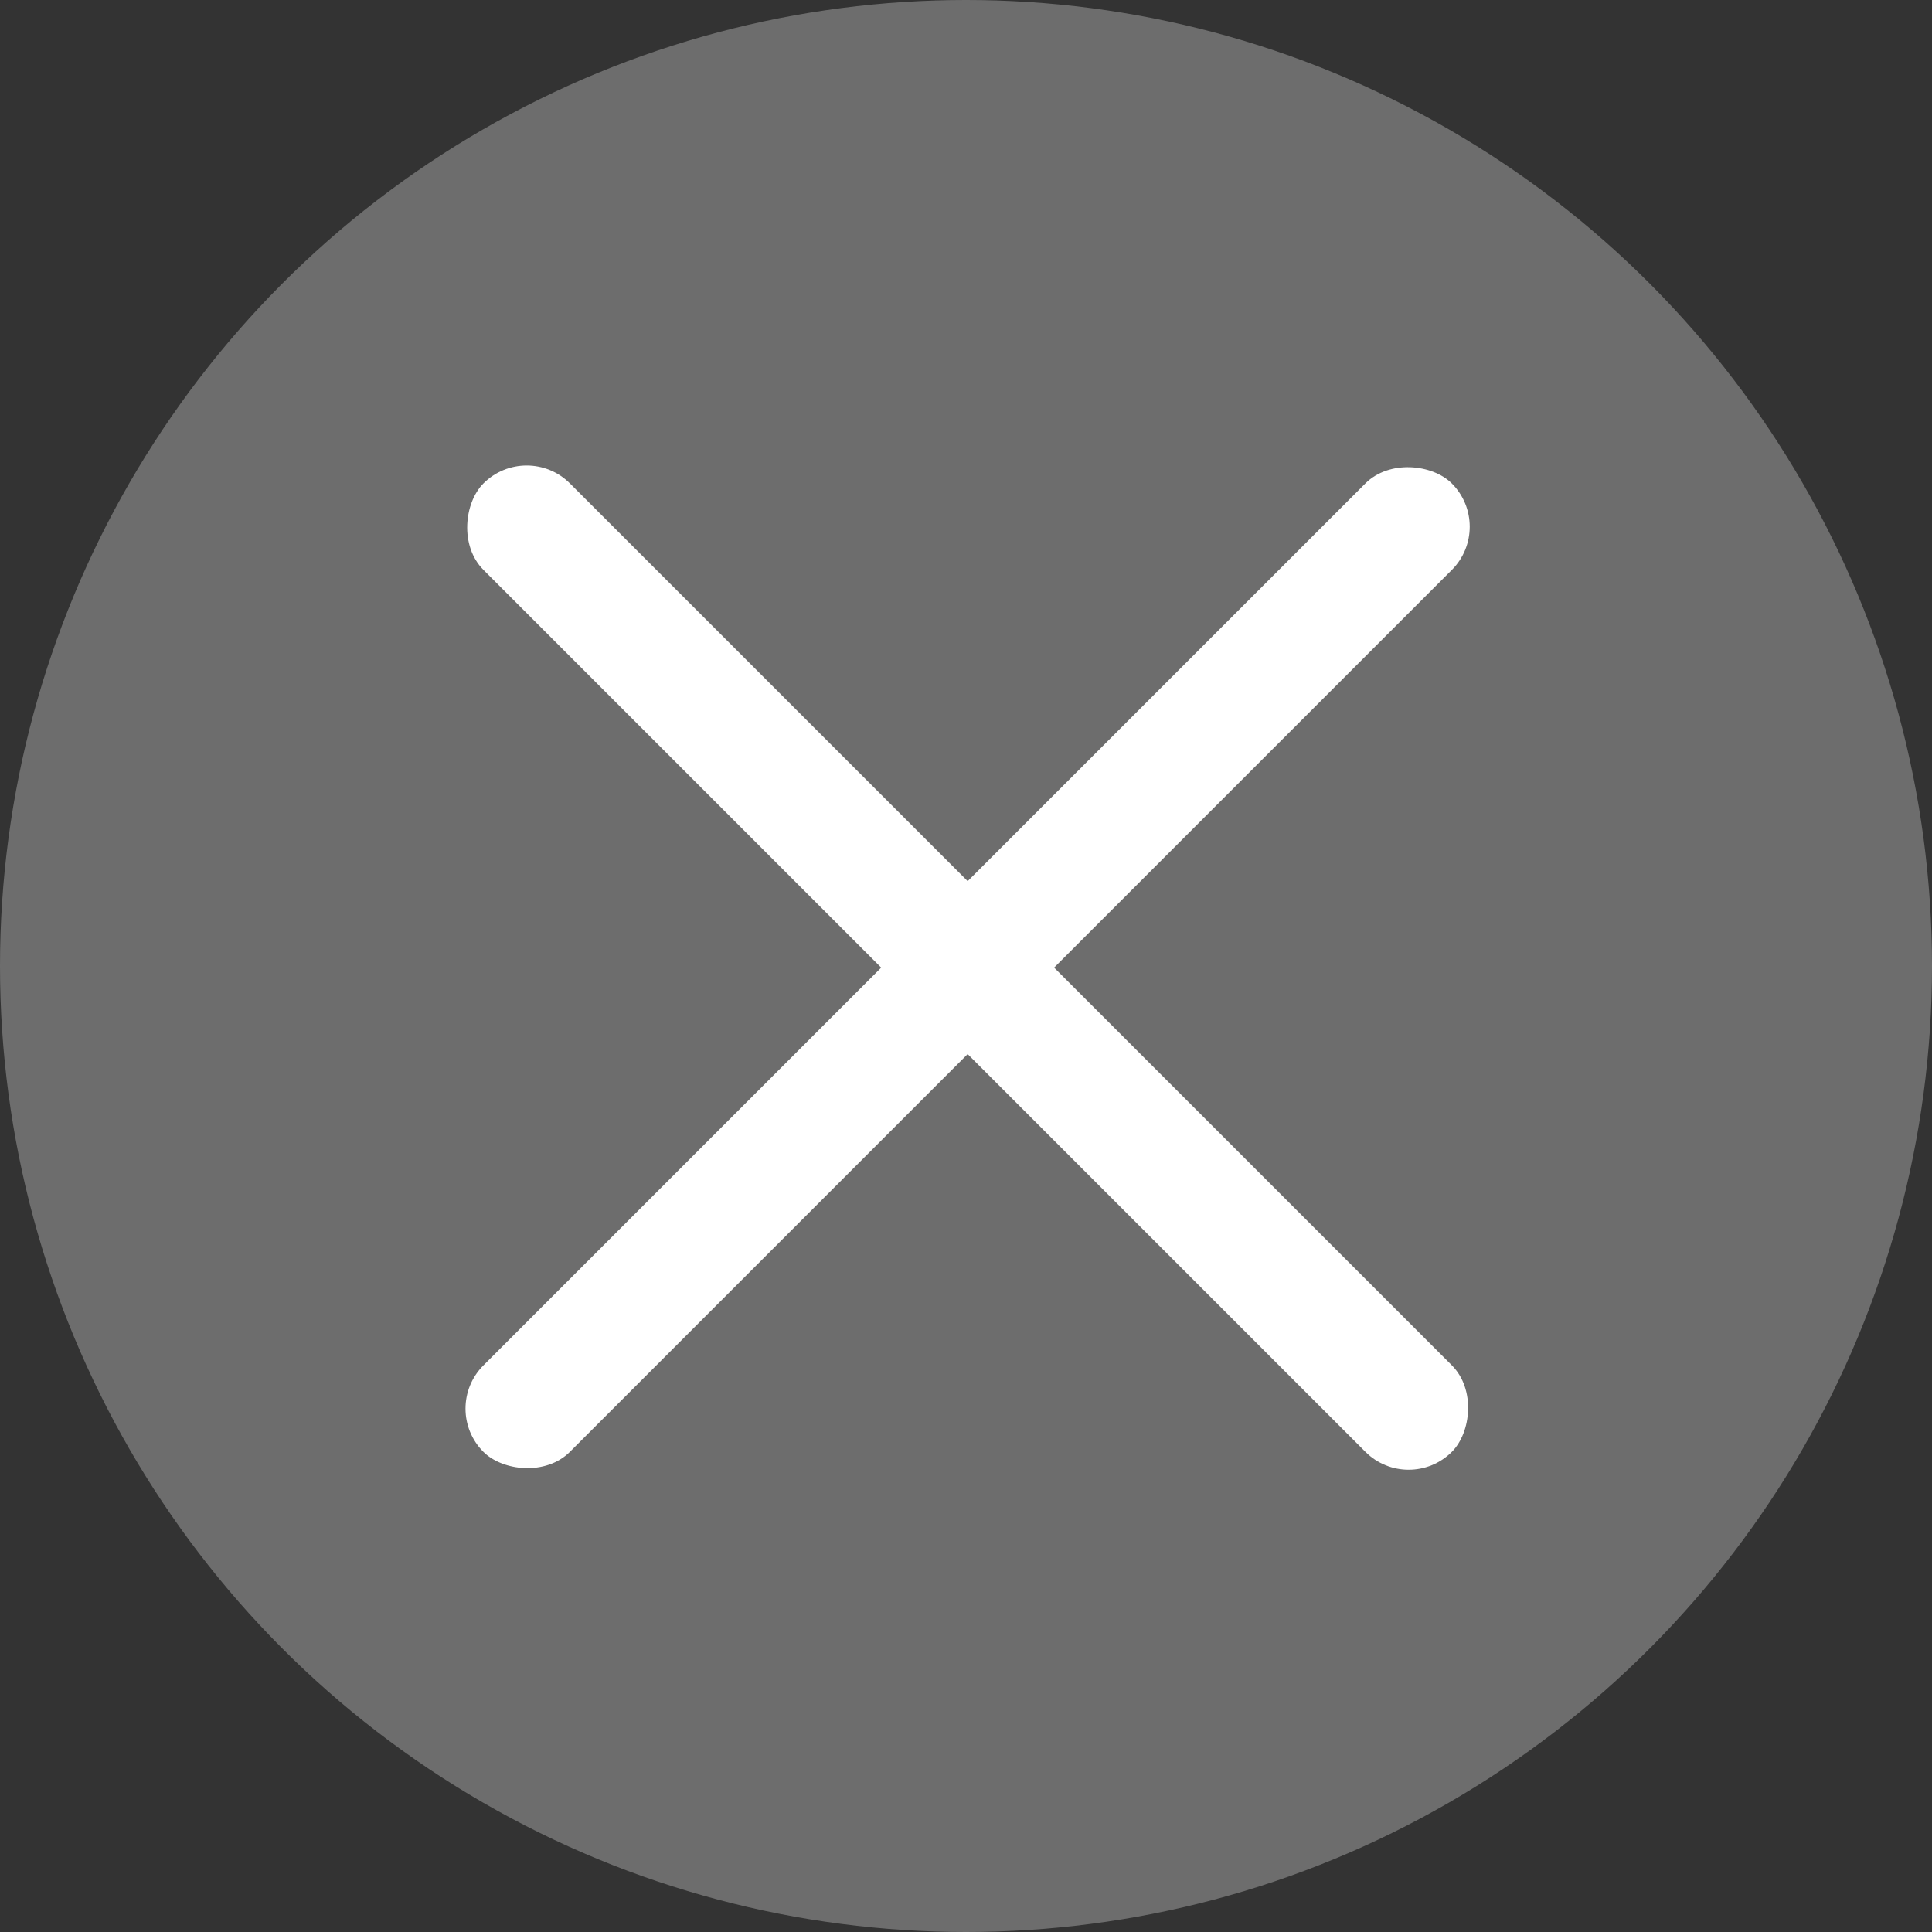 <svg xmlns="http://www.w3.org/2000/svg" fill="none" viewBox="0 0 31 31" height="31" width="31">
<rect x="0" y="0" width="31" height="31" fill="#333333" stroke="none"/>
<circle fill="#6D6D6D" r="15.5" cy="15.5" cx="15.5"></circle>
<rect fill="white" transform="rotate(45 8.451 7.063)" rx="0.981" height="1.962" width="21.975" y="7.063" x="8.451"></rect>
<rect fill="white" transform="rotate(135 23.989 8.451)" rx="0.981" height="1.962" width="21.975" y="8.451" x="23.989"></rect>
</svg>
